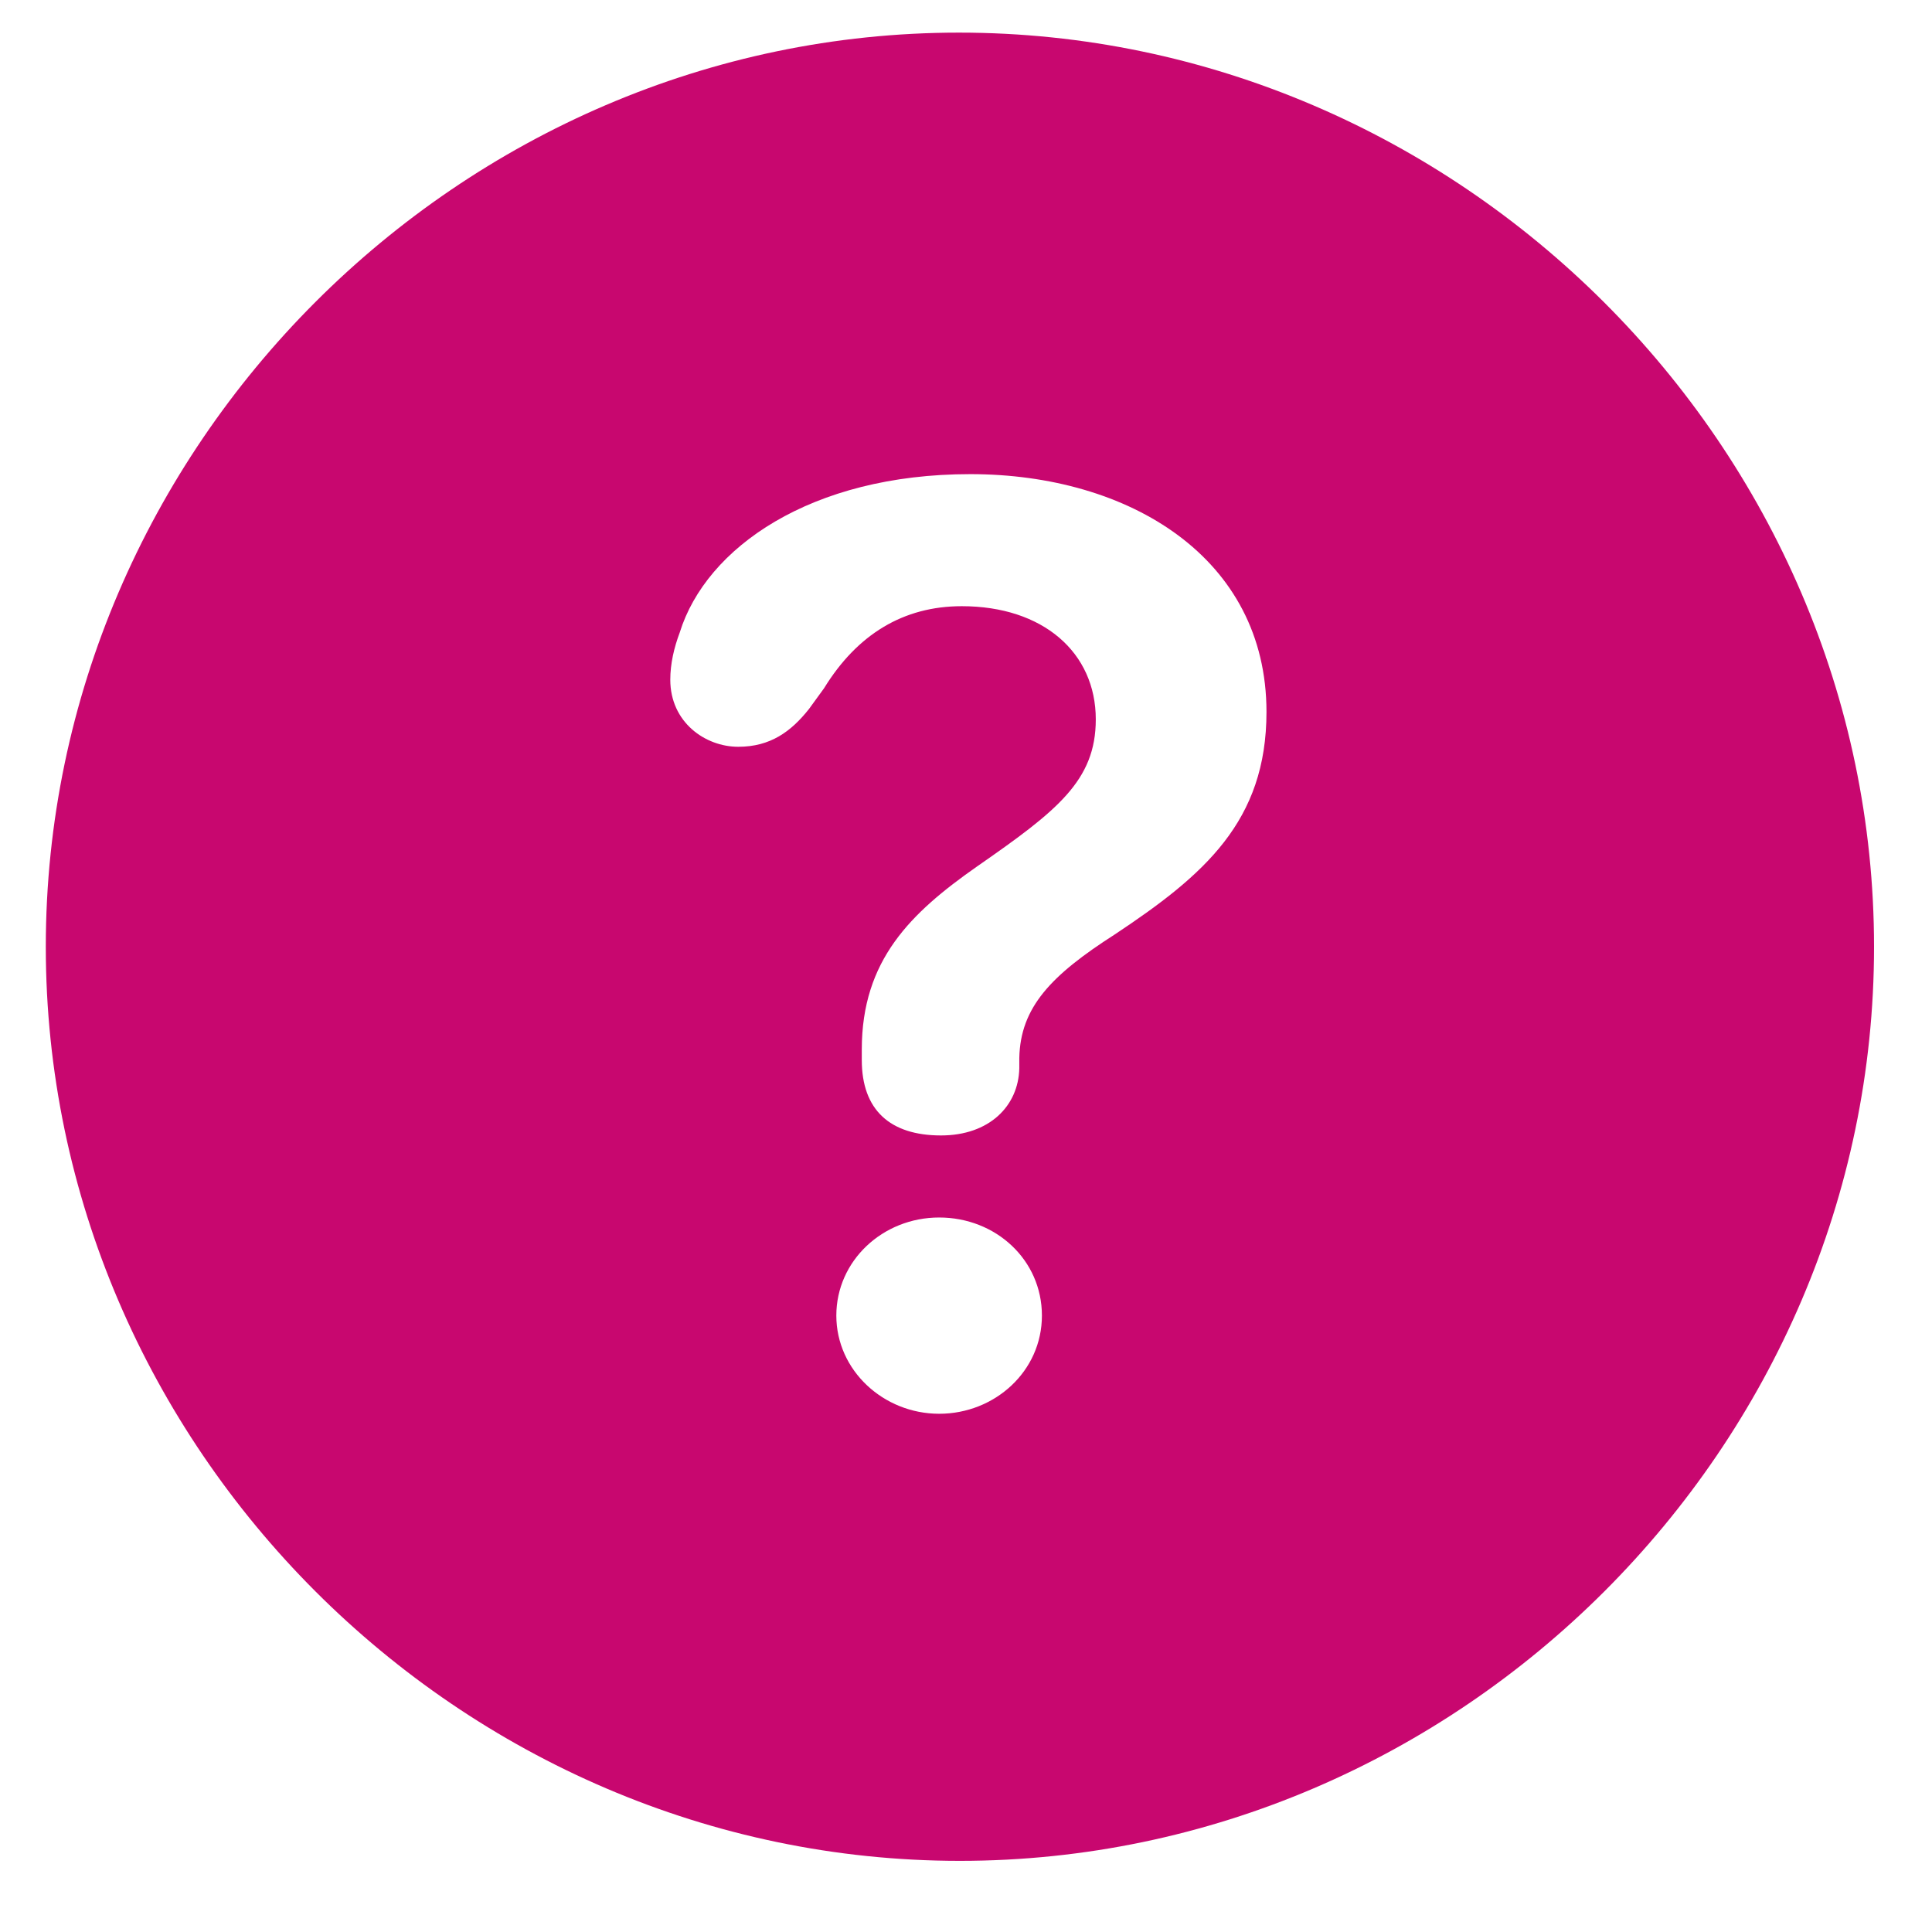 <svg xmlns="http://www.w3.org/2000/svg" fill="none" viewBox="0 0 17 17">
  <path fill="#C8076F" d="M8.446 16.374C12.846 16.374 16.49 12.73 16.49 8.331C16.49 3.931 12.837 0.287 8.438 0.287C4.047 0.287 0.403 3.931 0.403 8.331C0.403 12.73 4.047 16.374 8.446 16.374ZM8.28 9.991C7.832 9.991 7.583 9.767 7.583 9.327V9.235C7.583 8.447 8.015 8.032 8.596 7.625C9.301 7.135 9.642 6.87 9.642 6.33C9.642 5.741 9.177 5.334 8.463 5.334C7.948 5.334 7.542 5.583 7.251 6.056L7.118 6.239C6.96 6.438 6.778 6.571 6.496 6.571C6.205 6.571 5.898 6.355 5.898 5.981C5.898 5.84 5.931 5.699 5.981 5.566C6.213 4.819 7.135 4.172 8.538 4.172C9.94 4.172 11.144 4.911 11.144 6.264C11.144 7.227 10.596 7.7 9.808 8.223C9.251 8.58 8.978 8.862 8.969 9.31C8.969 9.343 8.969 9.376 8.969 9.401C8.961 9.733 8.704 9.991 8.28 9.991ZM8.264 12.44C7.774 12.44 7.359 12.058 7.359 11.576C7.359 11.095 7.766 10.713 8.264 10.713C8.762 10.713 9.168 11.086 9.168 11.576C9.168 12.066 8.753 12.44 8.264 12.44Z"/>
</svg>
